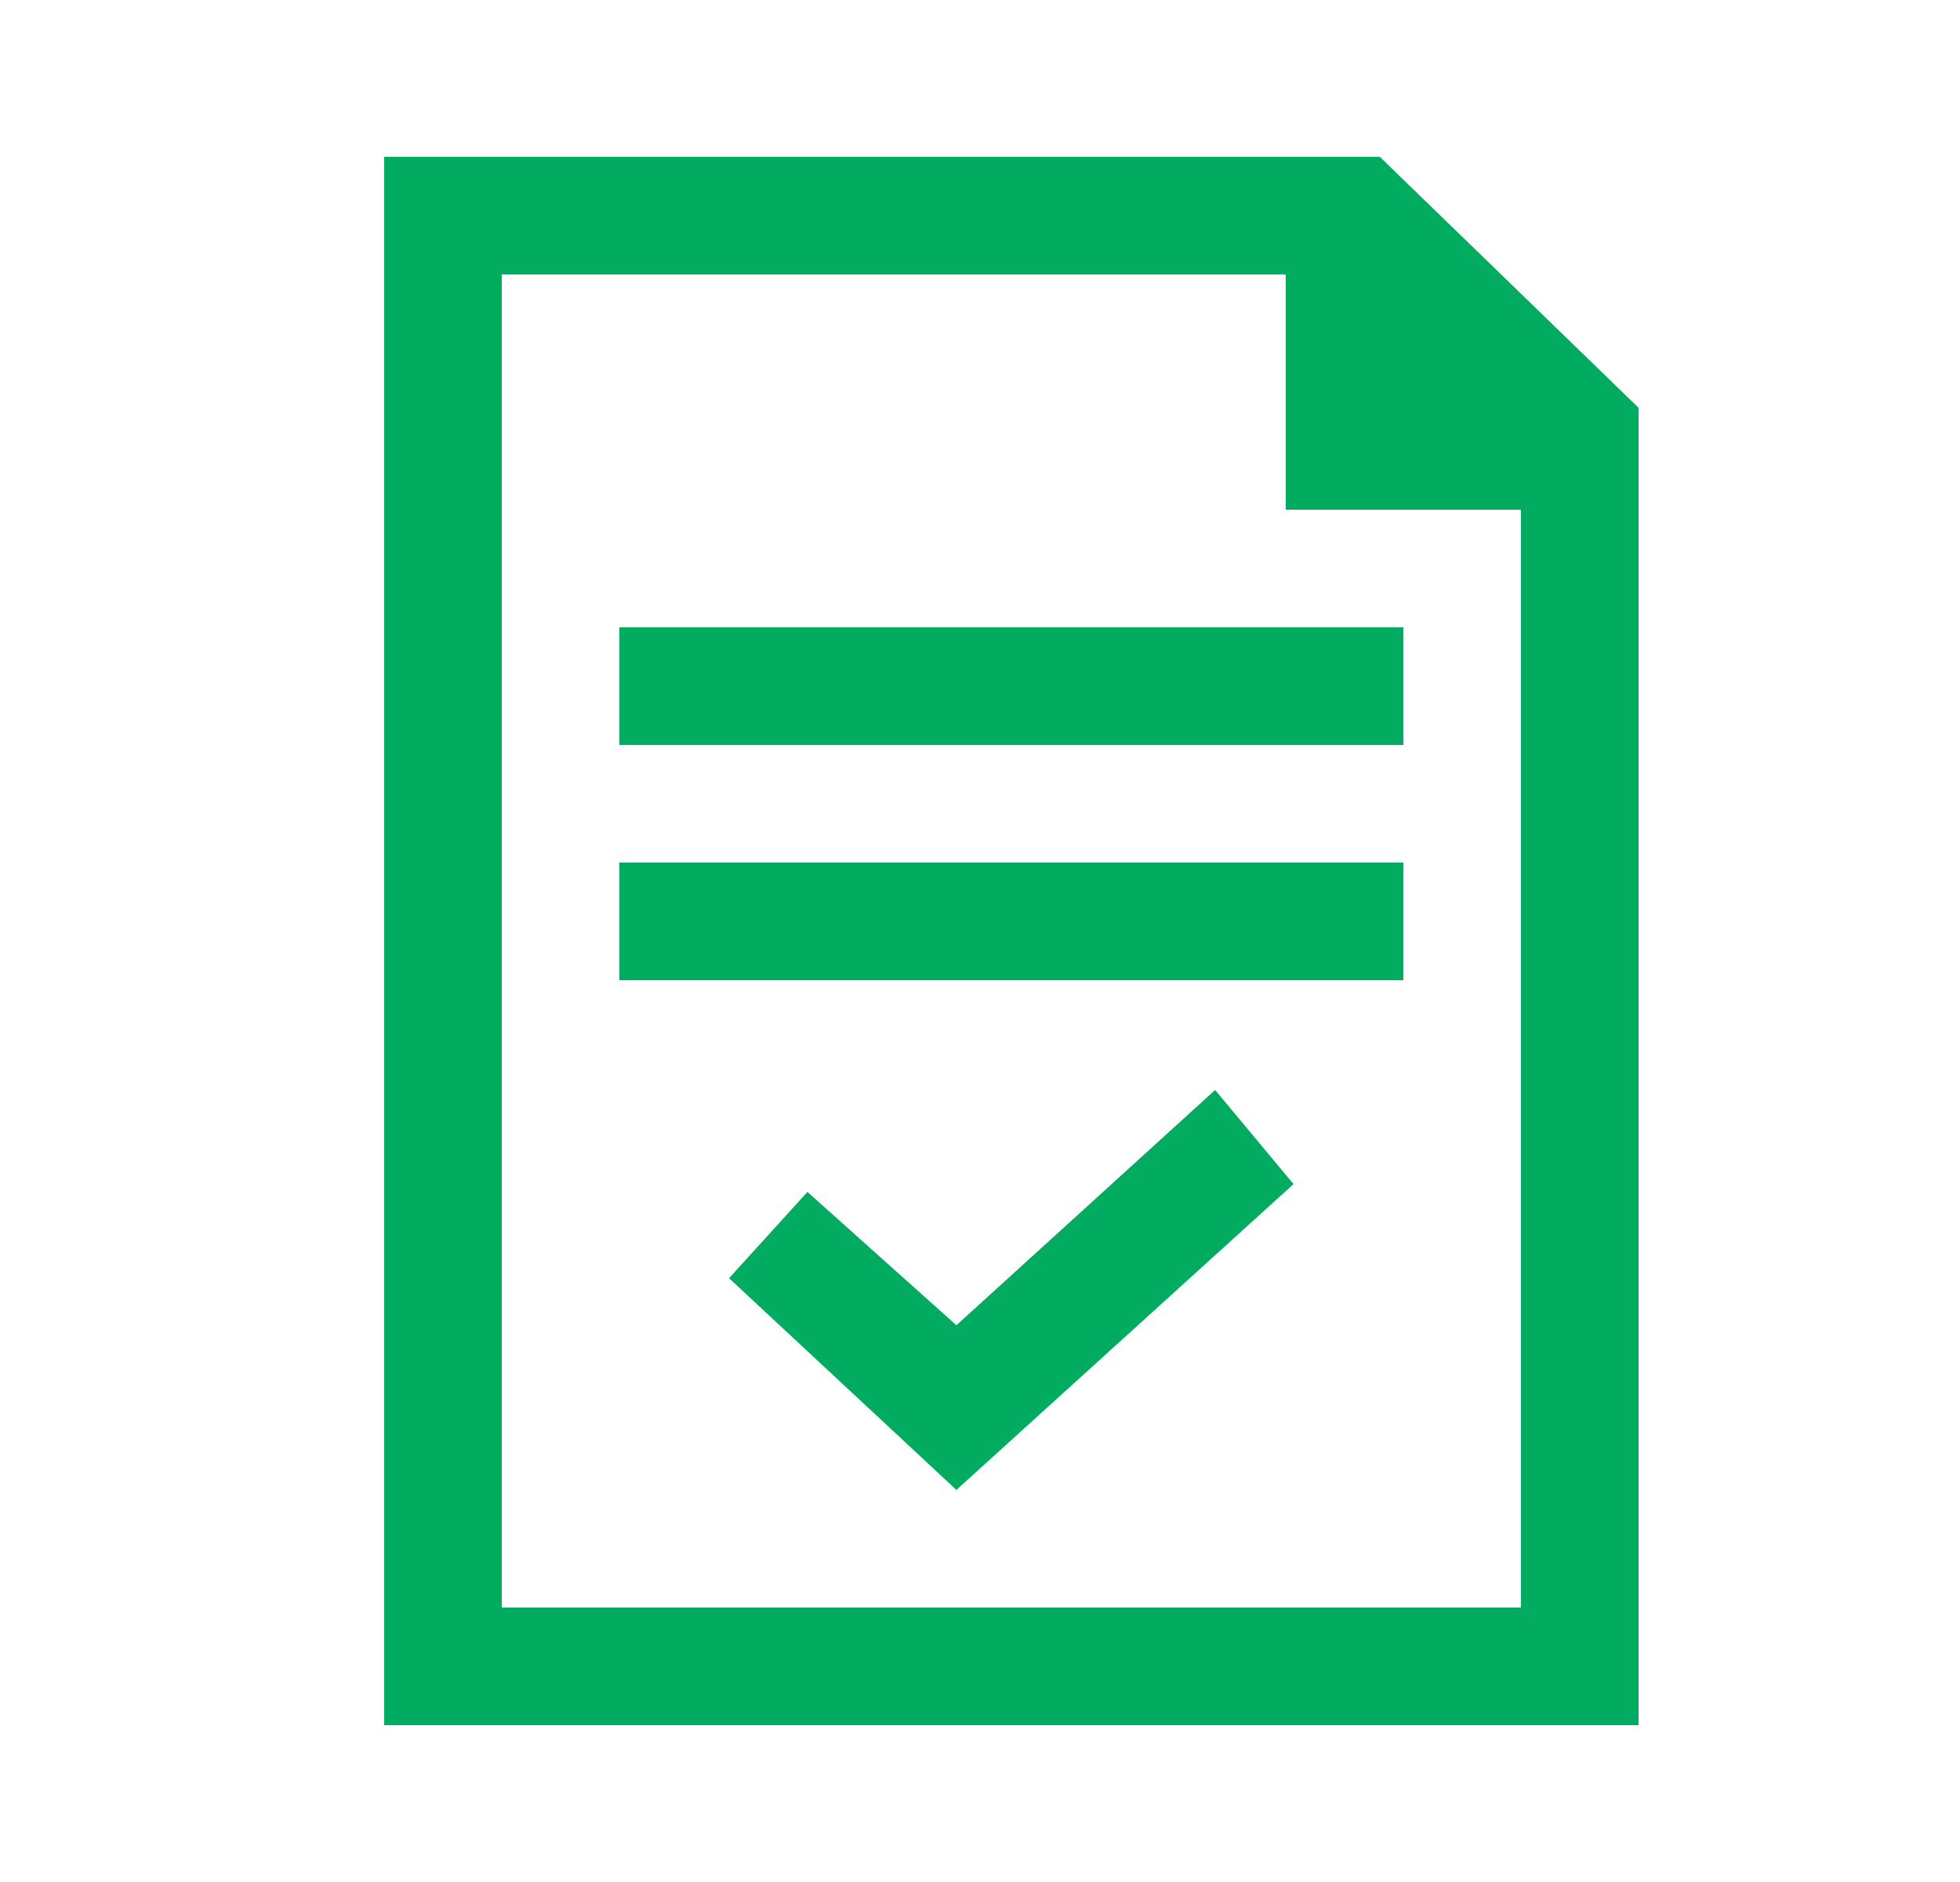 <svg width="25" height="24" viewBox="0 0 25 24" fill="none" xmlns="http://www.w3.org/2000/svg">
<g clip-path="url(#clip0_2306_12680)">
<path fill-rule="evenodd" clip-rule="evenodd" d="M4.9 2H17.6L20.9 5.2V22H4.9V2ZM6.4 3.5V20.5H19.4V6.5H16.4V3.5H6.4ZM7.9 11H17.9V12.5H7.9V11ZM17.9 8H7.9V9.5H17.9V8ZM10.299 15.2L12.199 16.9L15.499 13.9L16.499 15.1L12.199 19L9.299 16.3L10.299 15.2Z" fill="#01AB5F"/>
</g>
<defs>
<clipPath id="clip0_2306_12680">
<rect width="24" height="24" fill="white" transform="translate(0.9)"/>
</clipPath>
</defs>
</svg>
